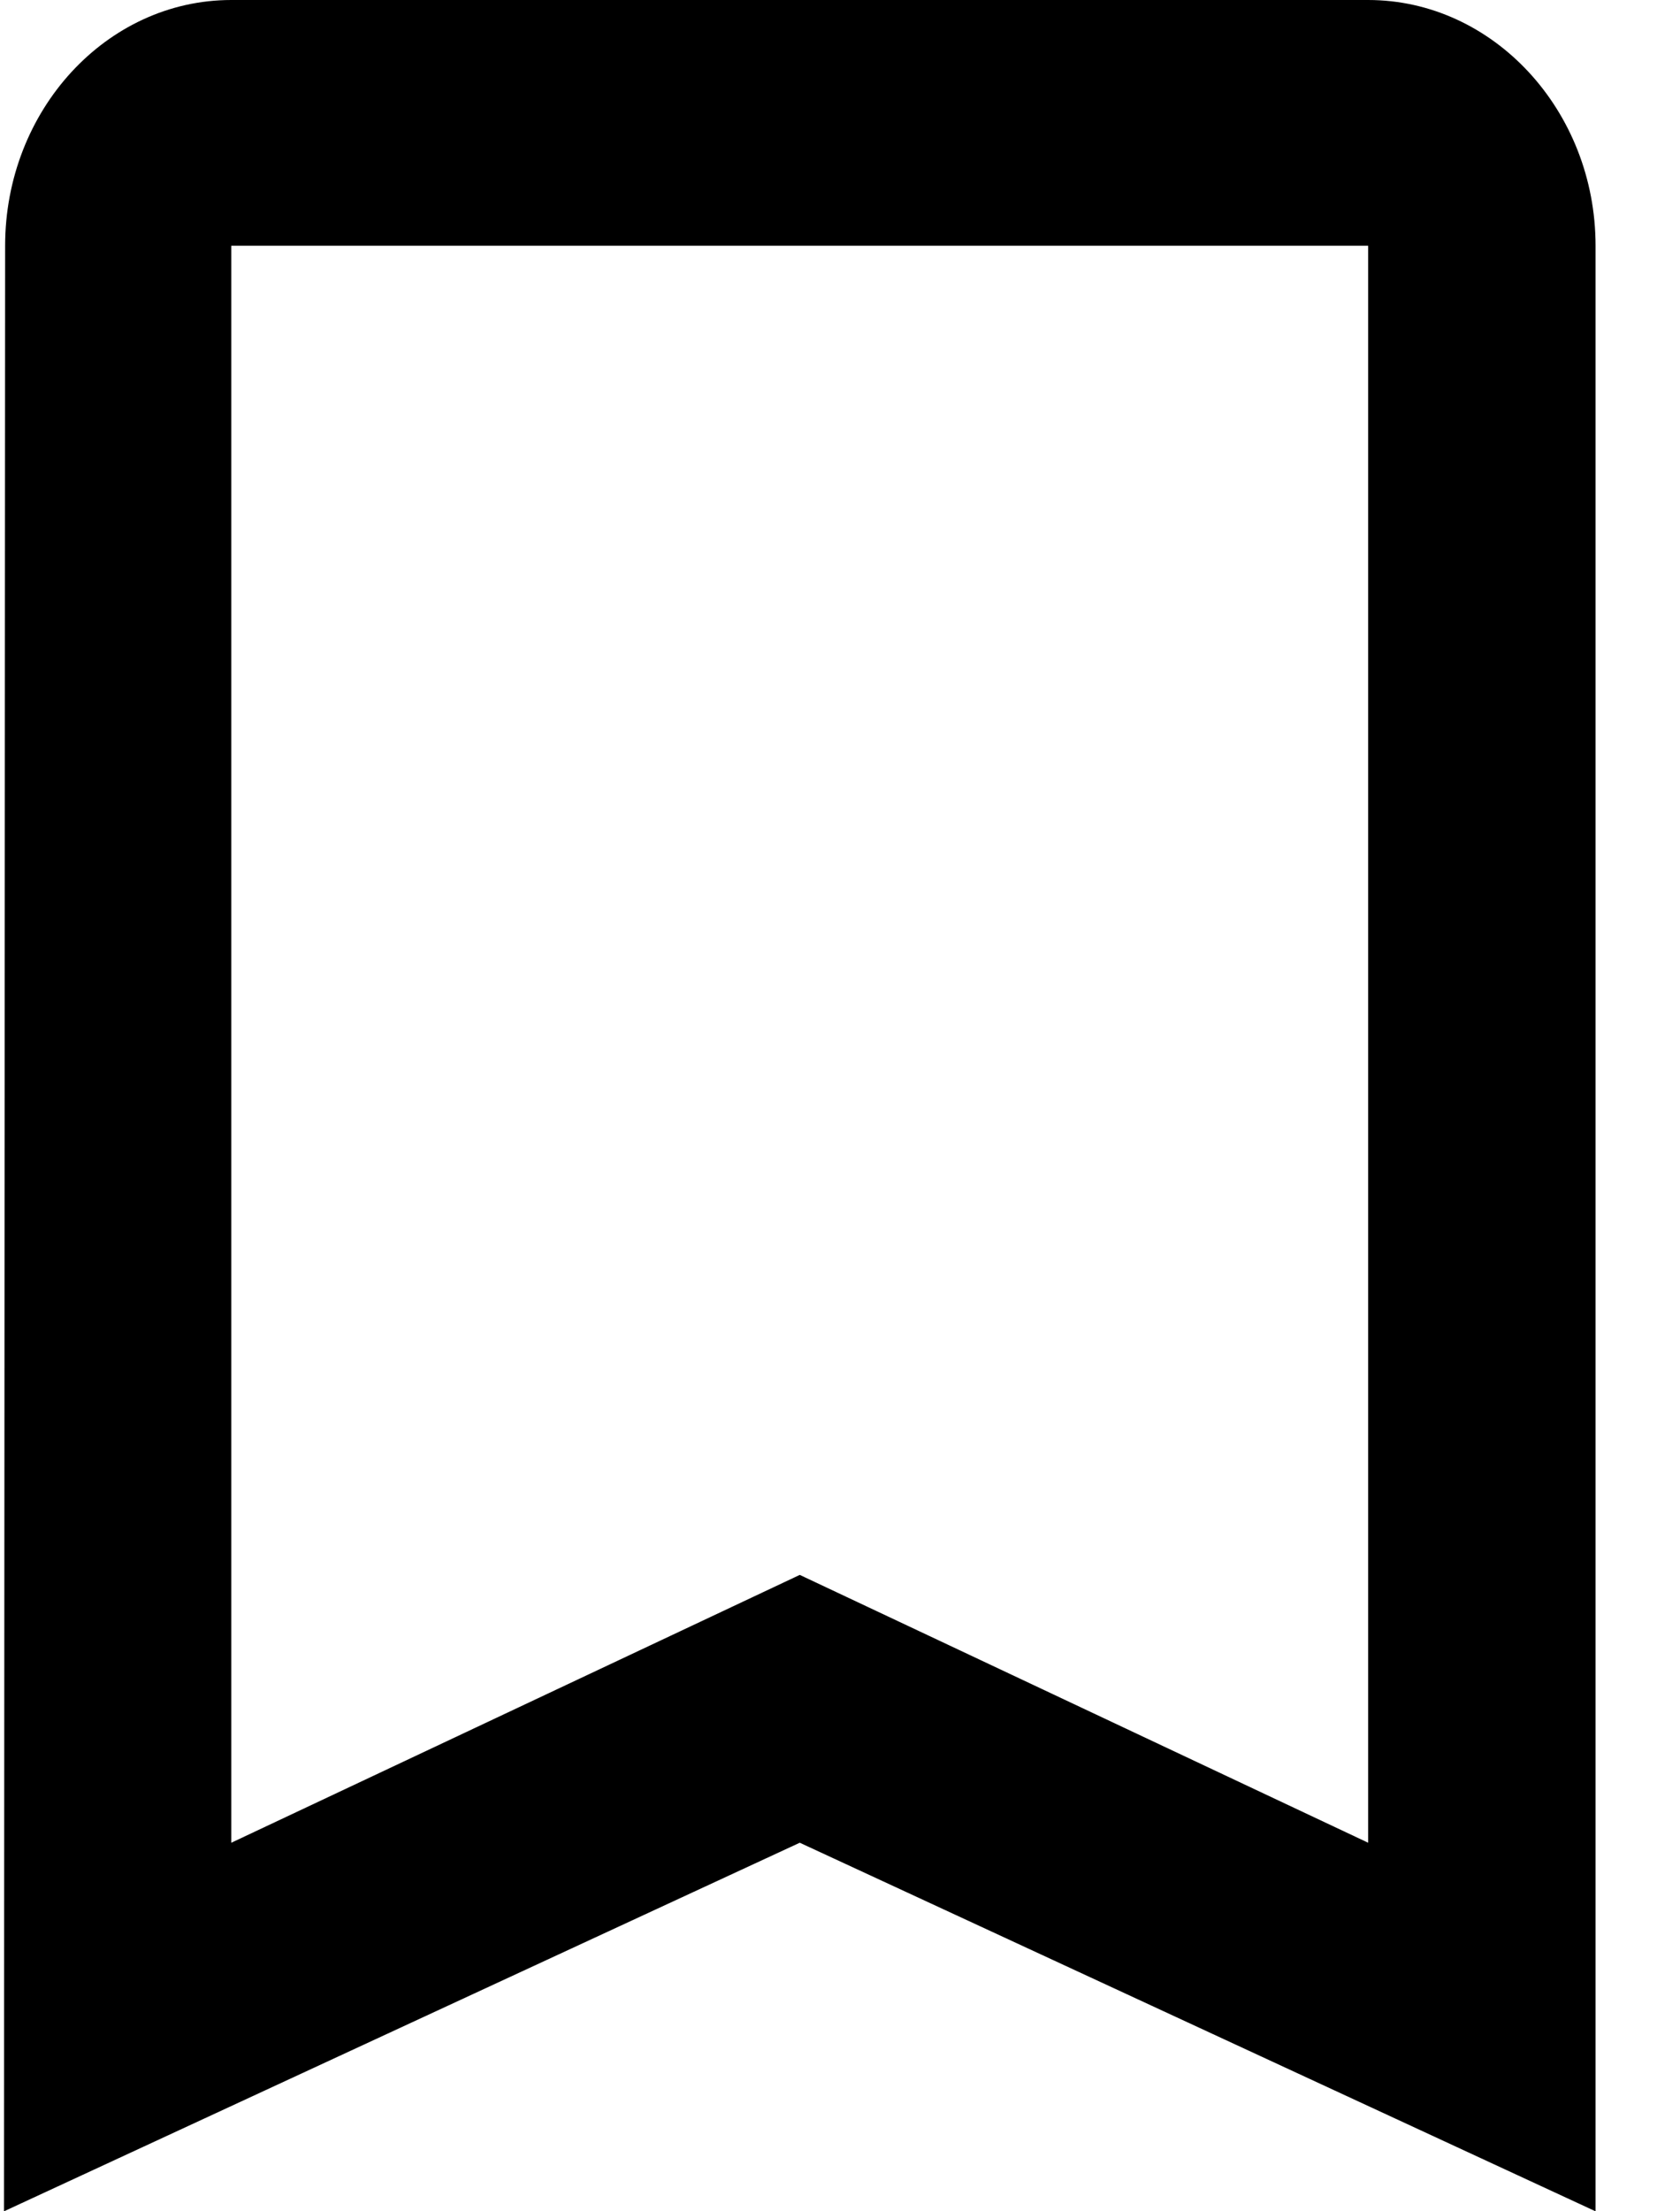 <svg width="19" height="25" viewBox="0 0 19 25" fill="none" xmlns="http://www.w3.org/2000/svg">
<g clip-path="url(#clip0_0_3082)">
<path fill-rule="evenodd" clip-rule="evenodd" d="M15.473 0H2.616C1.202 0 0.058 1.25 0.058 2.778L0.045 25L9.045 20.833L18.045 25V2.778C18.045 1.25 16.888 0 15.473 0ZM15.473 20.833L9.045 17.805L2.616 20.833V2.778H15.473V20.833Z" fill="black"/>
</g>
<defs>
<clipPath id="clip0_0_3082">
<rect width="18" height="25" fill="white" transform="translate(0.045)"/>
</clipPath>
</defs>
</svg>
